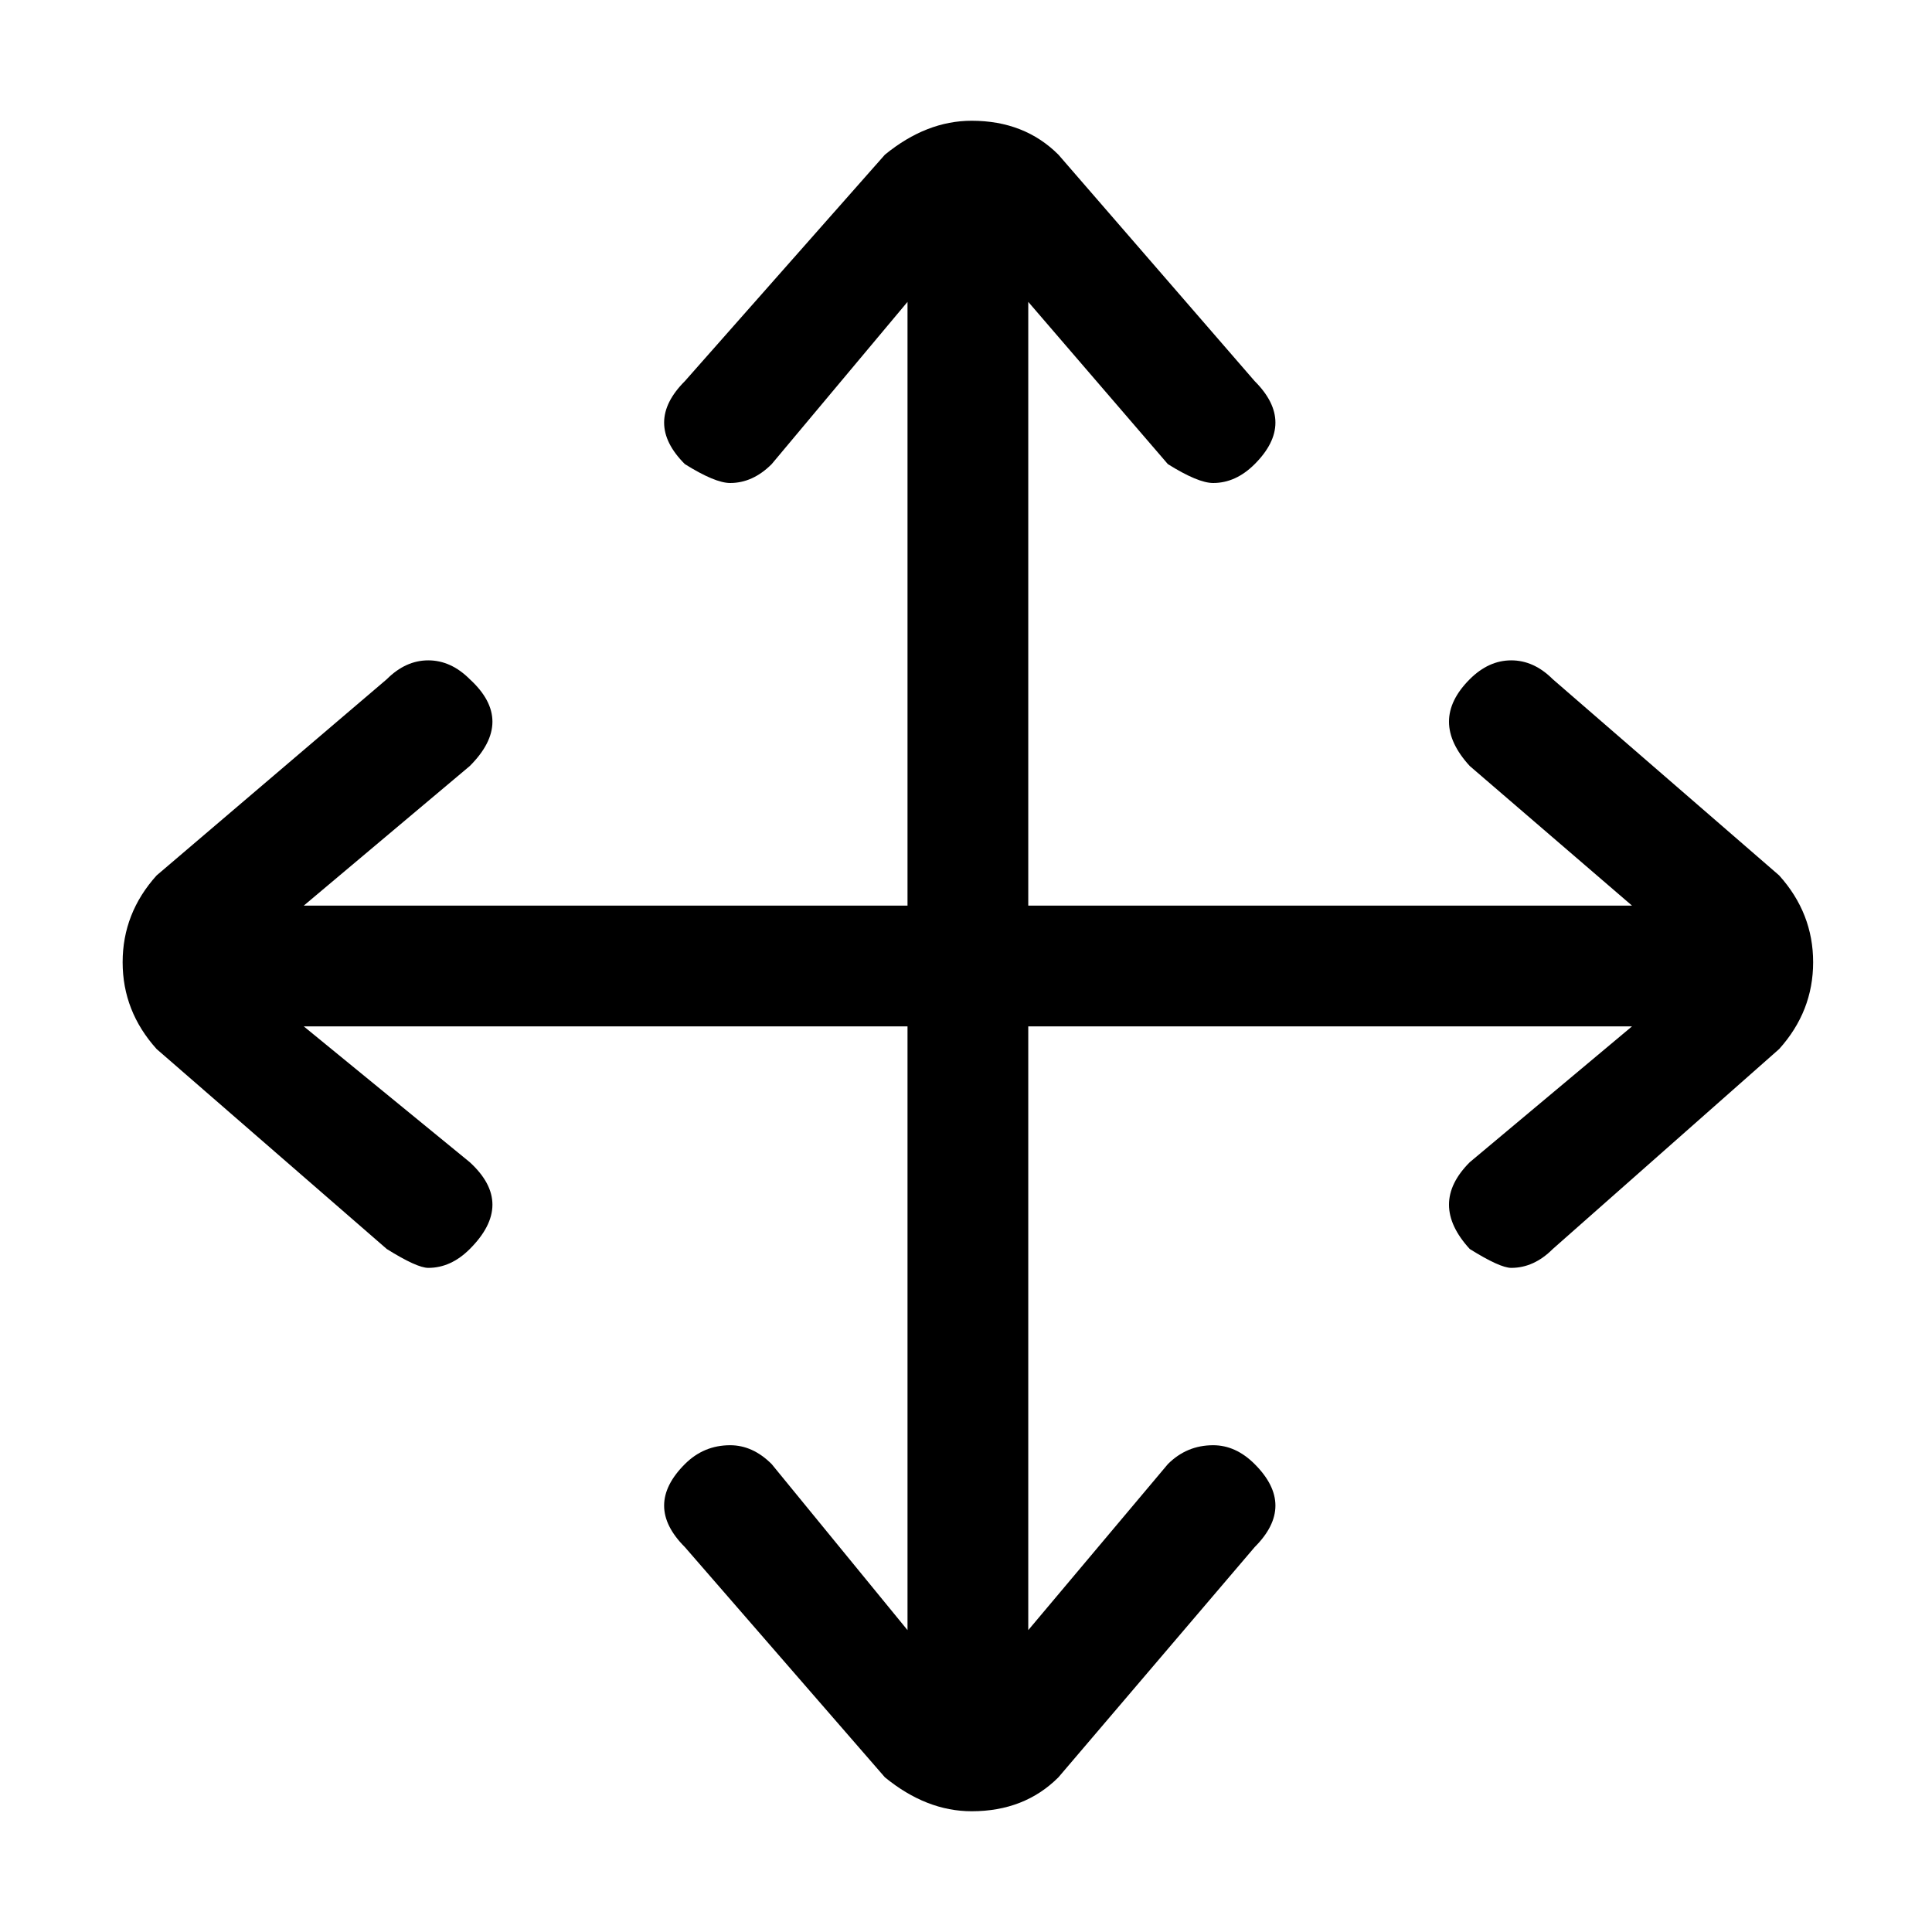 <svg xmlns="http://www.w3.org/2000/svg" viewBox="0 0 512 512">
	<path d="M41.5 232l61-52q5-5 11-5t11 5q12 11 0 23l-44 37h160V80l-36 43q-5 5-11 5-4 0-12-5-11-11 0-22l53-60q11-9 23-9 14 0 23 9l52 60q11 11 0 22-5 5-11 5-4 0-12-5l-37-43v160h160l-43-37q-11-12 0-23 5-5 11-5t11 5l60 52q9 10 9 23t-9 23l-60 53q-5 5-11 5-3 0-11-5-11-12 0-23l43-36h-160v160l37-44q5-5 12-5 6 0 11 5 11 11 0 22l-52 61q-9 9-23 9-12 0-23-9l-53-61q-11-11 0-22 5-5 12-5 6 0 11 5l36 44V272h-160l44 36q12 11 0 23-5 5-11 5-3 0-11-5l-61-53q-9-10-9-23t9-23z"/>
</svg>